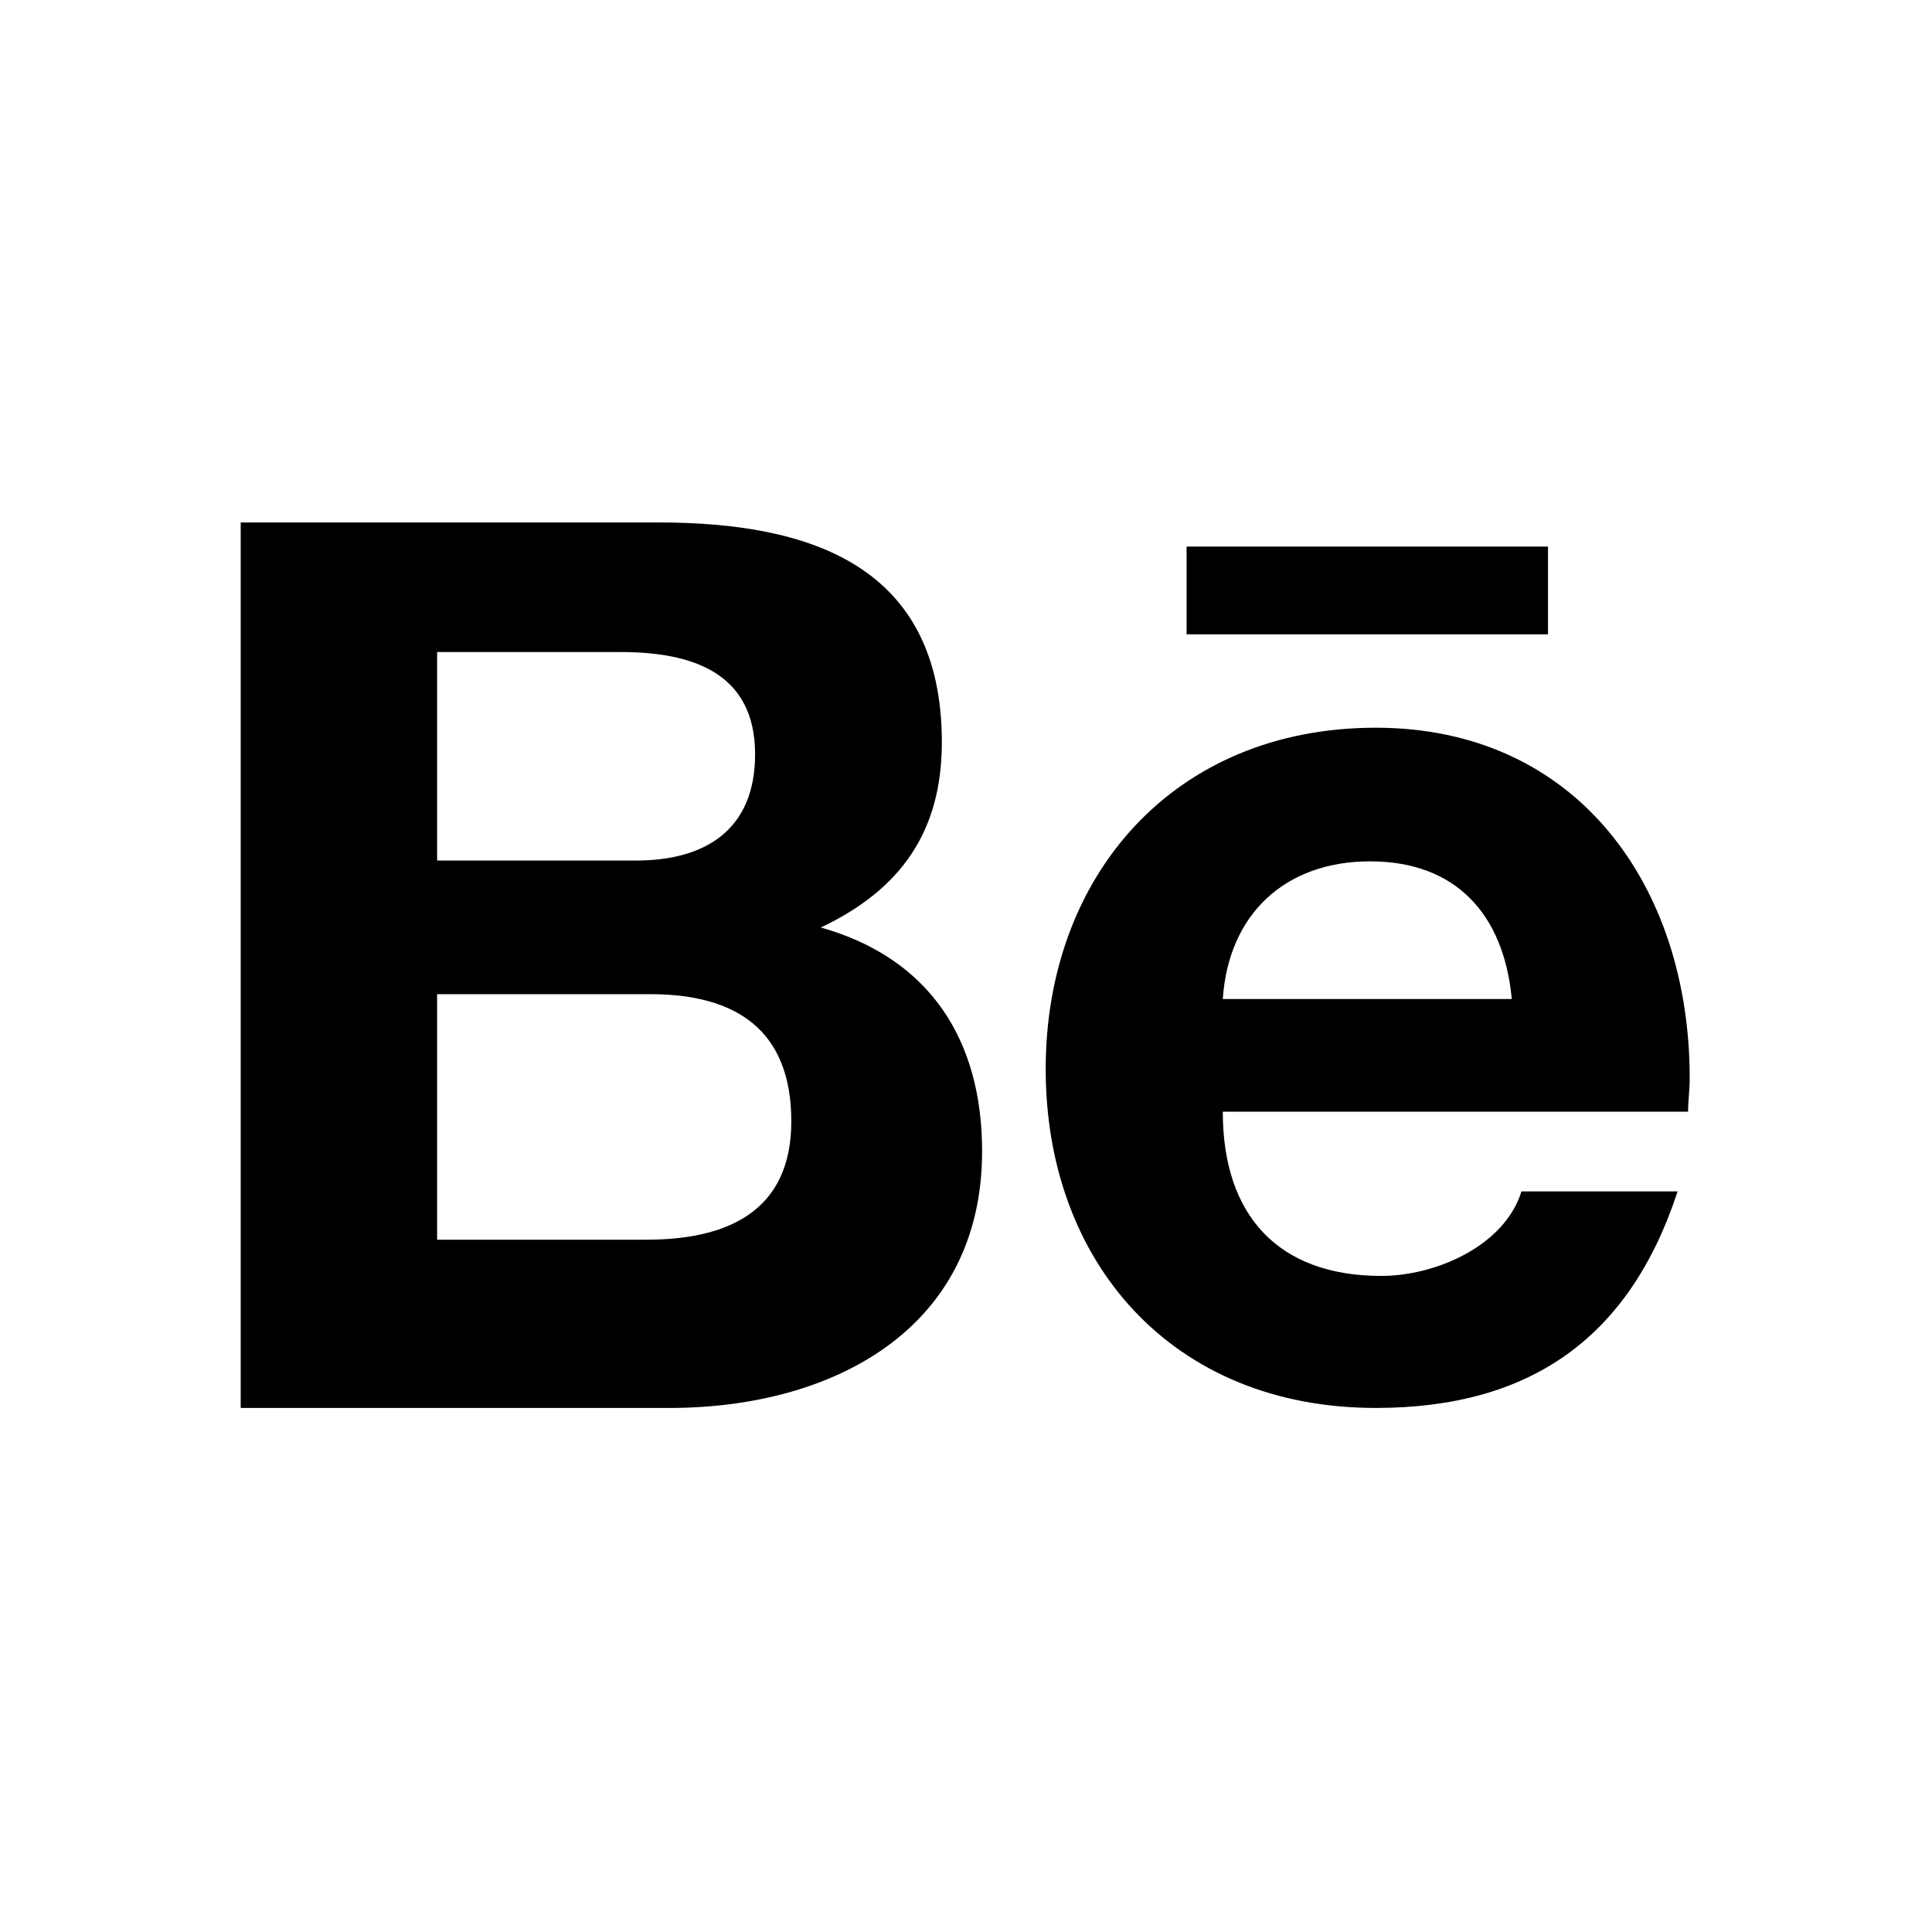 <svg width="24" height="24" viewBox="0 0 24 24" fill="none" xmlns="http://www.w3.org/2000/svg">
<path d="M10.2 11.52C11.19 11.05 11.7 10.33 11.7 9.22C11.7 7.03 10.07 6.49 8.18 6.49H2.99V17.49H8.32C10.32 17.49 12.2 16.53 12.2 14.3C12.2 12.92 11.55 11.9 10.19 11.52H10.2ZM5.43 8.1H7.71C8.59 8.1 9.38 8.35 9.38 9.37C9.38 10.31 8.76 10.69 7.9 10.69H5.43V8.11V8.1ZM8.03 15.4H5.43V12.35H8.08C9.15 12.35 9.83 12.8 9.83 13.93C9.83 15.06 9.02 15.4 8.03 15.4ZM19.23 7.88H14.74V6.79H19.23V7.88ZM20.99 13.39C20.99 11.02 19.6 9.04 17.09 9.04C14.58 9.04 12.99 10.88 12.99 13.28C12.99 15.68 14.56 17.49 17.09 17.49C19 17.49 20.24 16.63 20.84 14.8H18.9C18.69 15.48 17.83 15.85 17.16 15.85C15.87 15.85 15.19 15.09 15.19 13.81H20.97C20.97 13.68 20.99 13.54 20.99 13.4V13.39ZM15.19 12.41C15.26 11.36 15.96 10.7 17.02 10.7C18.08 10.7 18.68 11.35 18.78 12.41H15.2H15.19Z" fill="black"/>
</svg>
